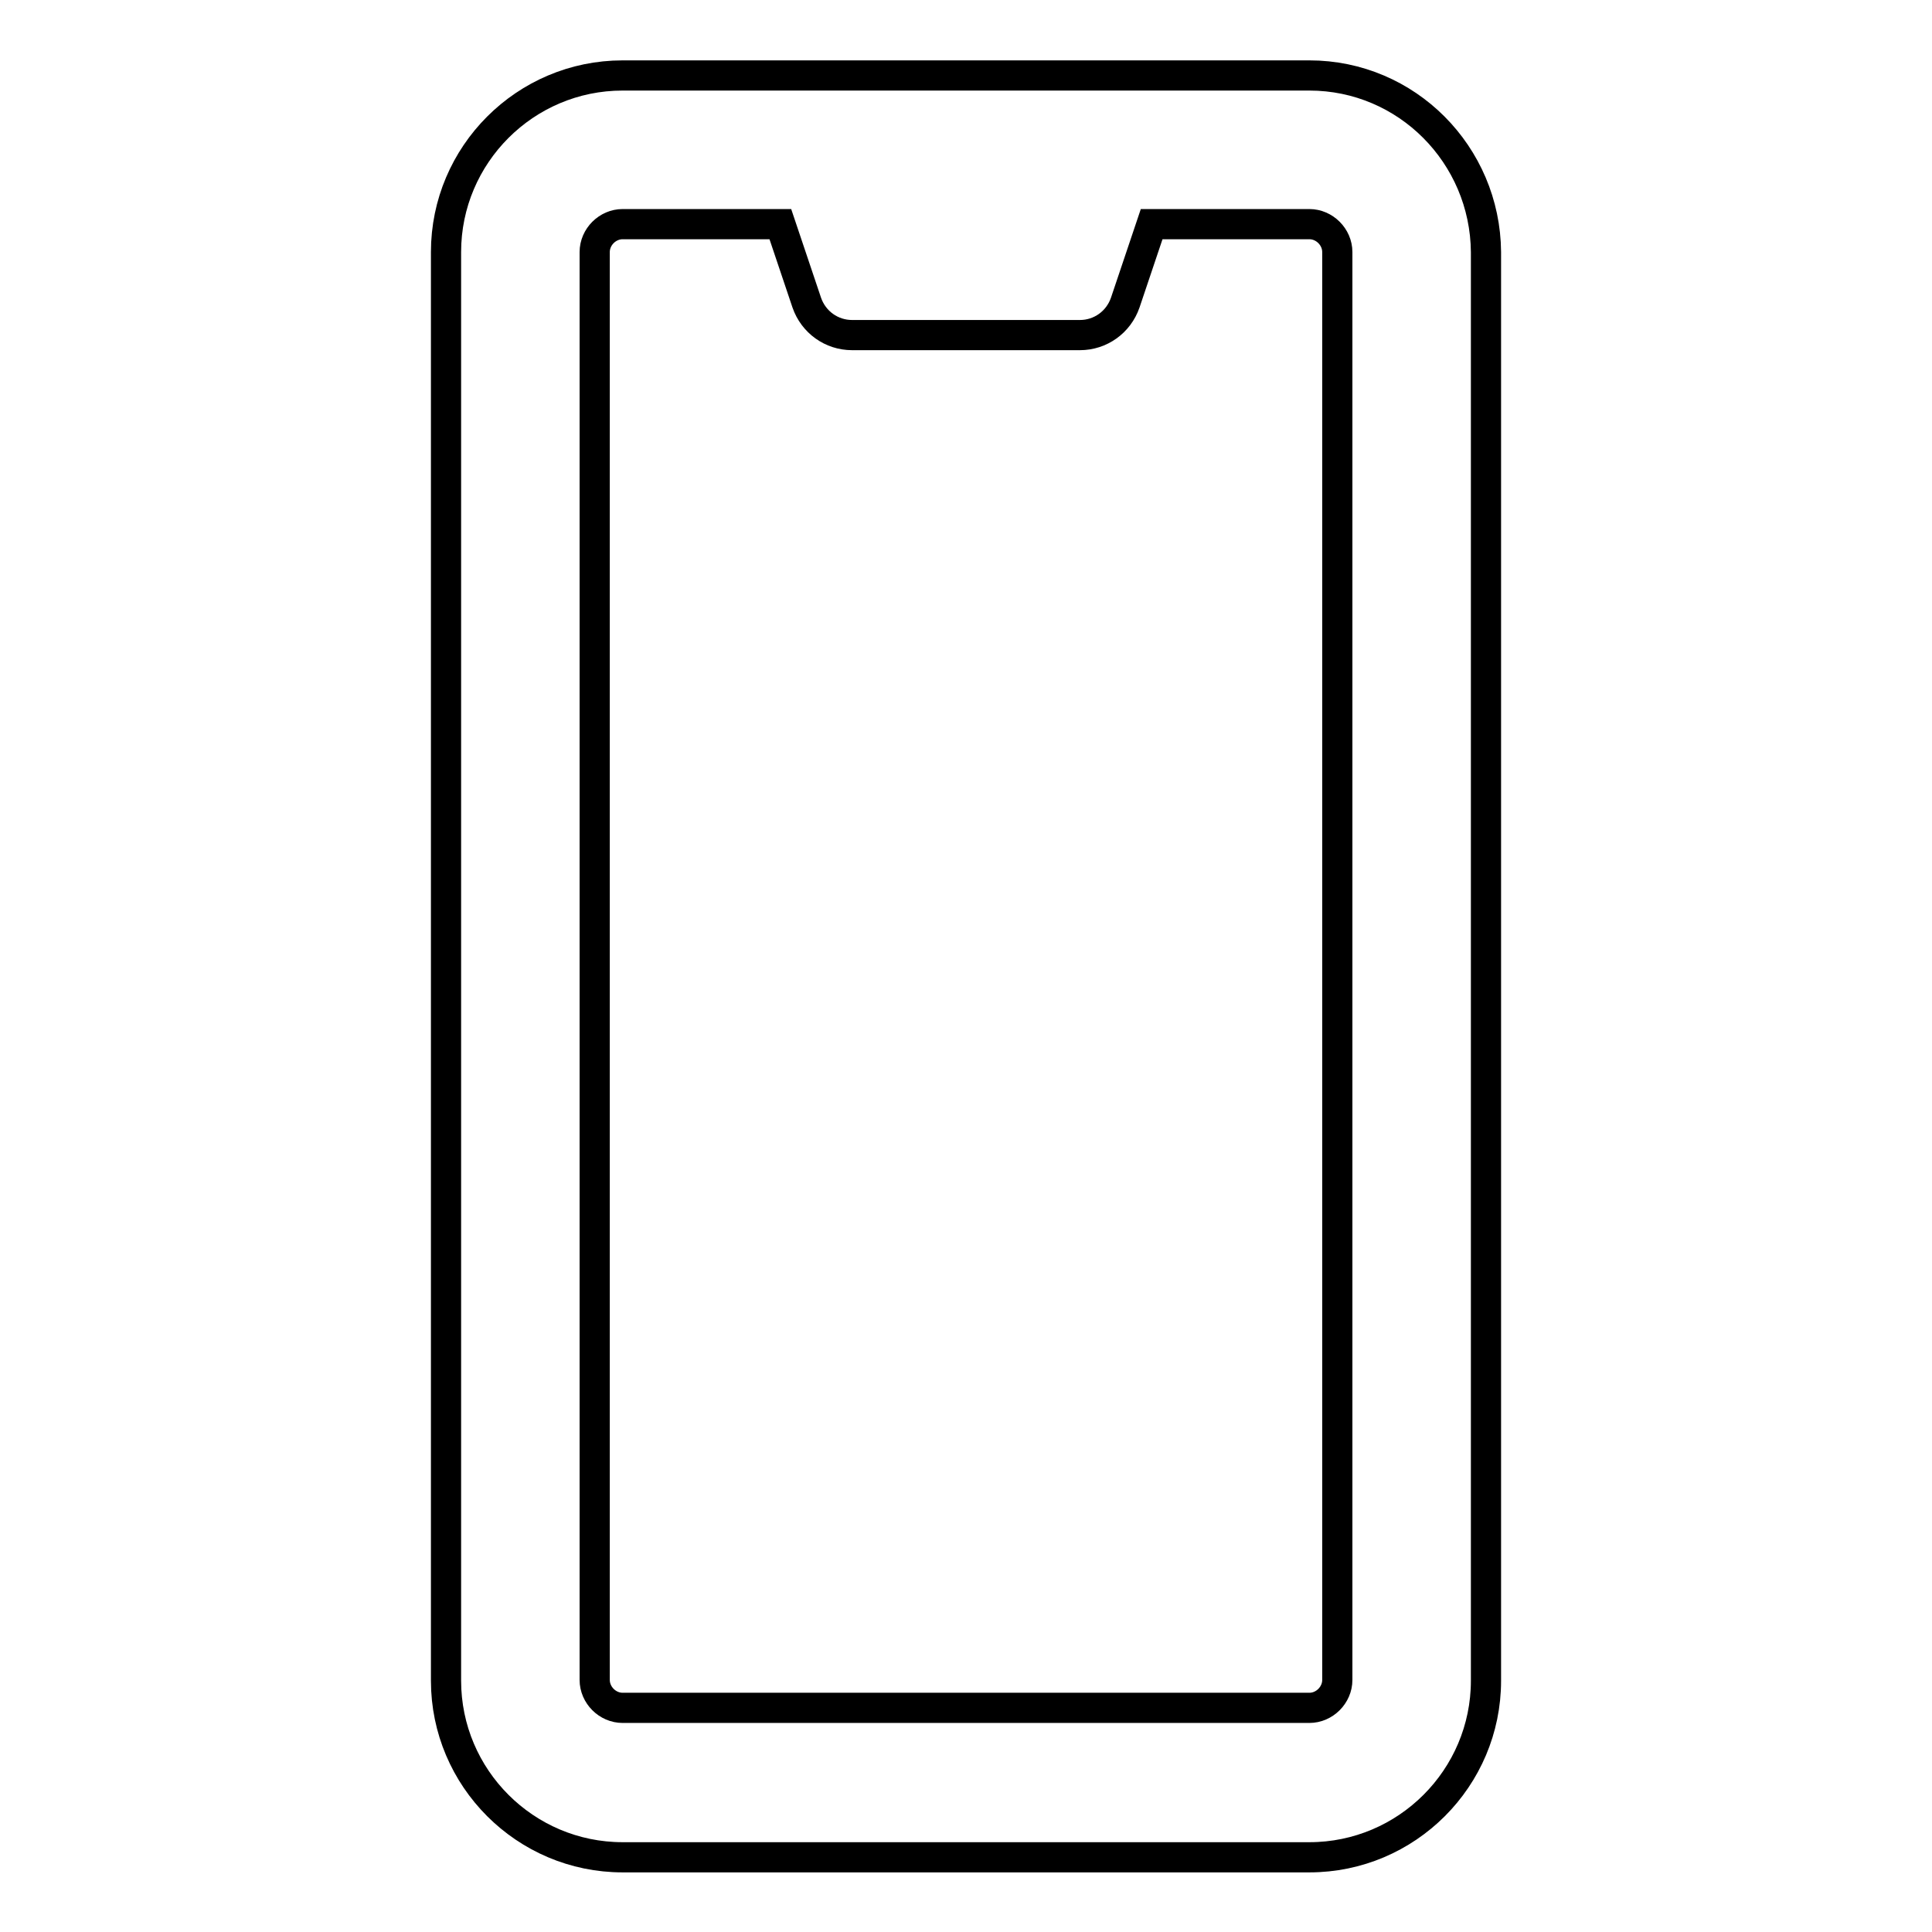 <?xml version="1.0" encoding="utf-8"?>
<!-- Svg Vector Icons : http://www.onlinewebfonts.com/icon -->
<!DOCTYPE svg PUBLIC "-//W3C//DTD SVG 1.1//EN" "http://www.w3.org/Graphics/SVG/1.1/DTD/svg11.dtd">
<svg version="1.1" xmlns="http://www.w3.org/2000/svg" xmlns:xlink="http://www.w3.org/1999/xlink" x="0px" y="0px" viewBox="0 0 256 256" enable-background="new 0 0 256 256" xml:space="preserve">
<g> <path stroke-width="4" fill-opacity="0" stroke="#000000"  d="M173.5,10h-91c-12.9,0-23.4,10.5-23.4,23.4v189.3c0,12.9,10.5,23.4,23.4,23.4l0,0h91 c12.9,0,23.4-10.5,23.4-23.4l0,0V33.4C196.8,20.5,186.4,10,173.5,10L173.5,10z M177.2,222.6c0,2-1.7,3.7-3.7,3.7h-91 c-2,0-3.7-1.7-3.7-3.7V33.4c0-2,1.7-3.7,3.7-3.7h20.9l3.5,10.4c0.9,2.6,3.3,4.3,6,4.3h30.2c2.7,0,5.1-1.7,6-4.3l3.5-10.4h20.9 c2,0,3.7,1.7,3.7,3.7V222.6z"/></g>
</svg>